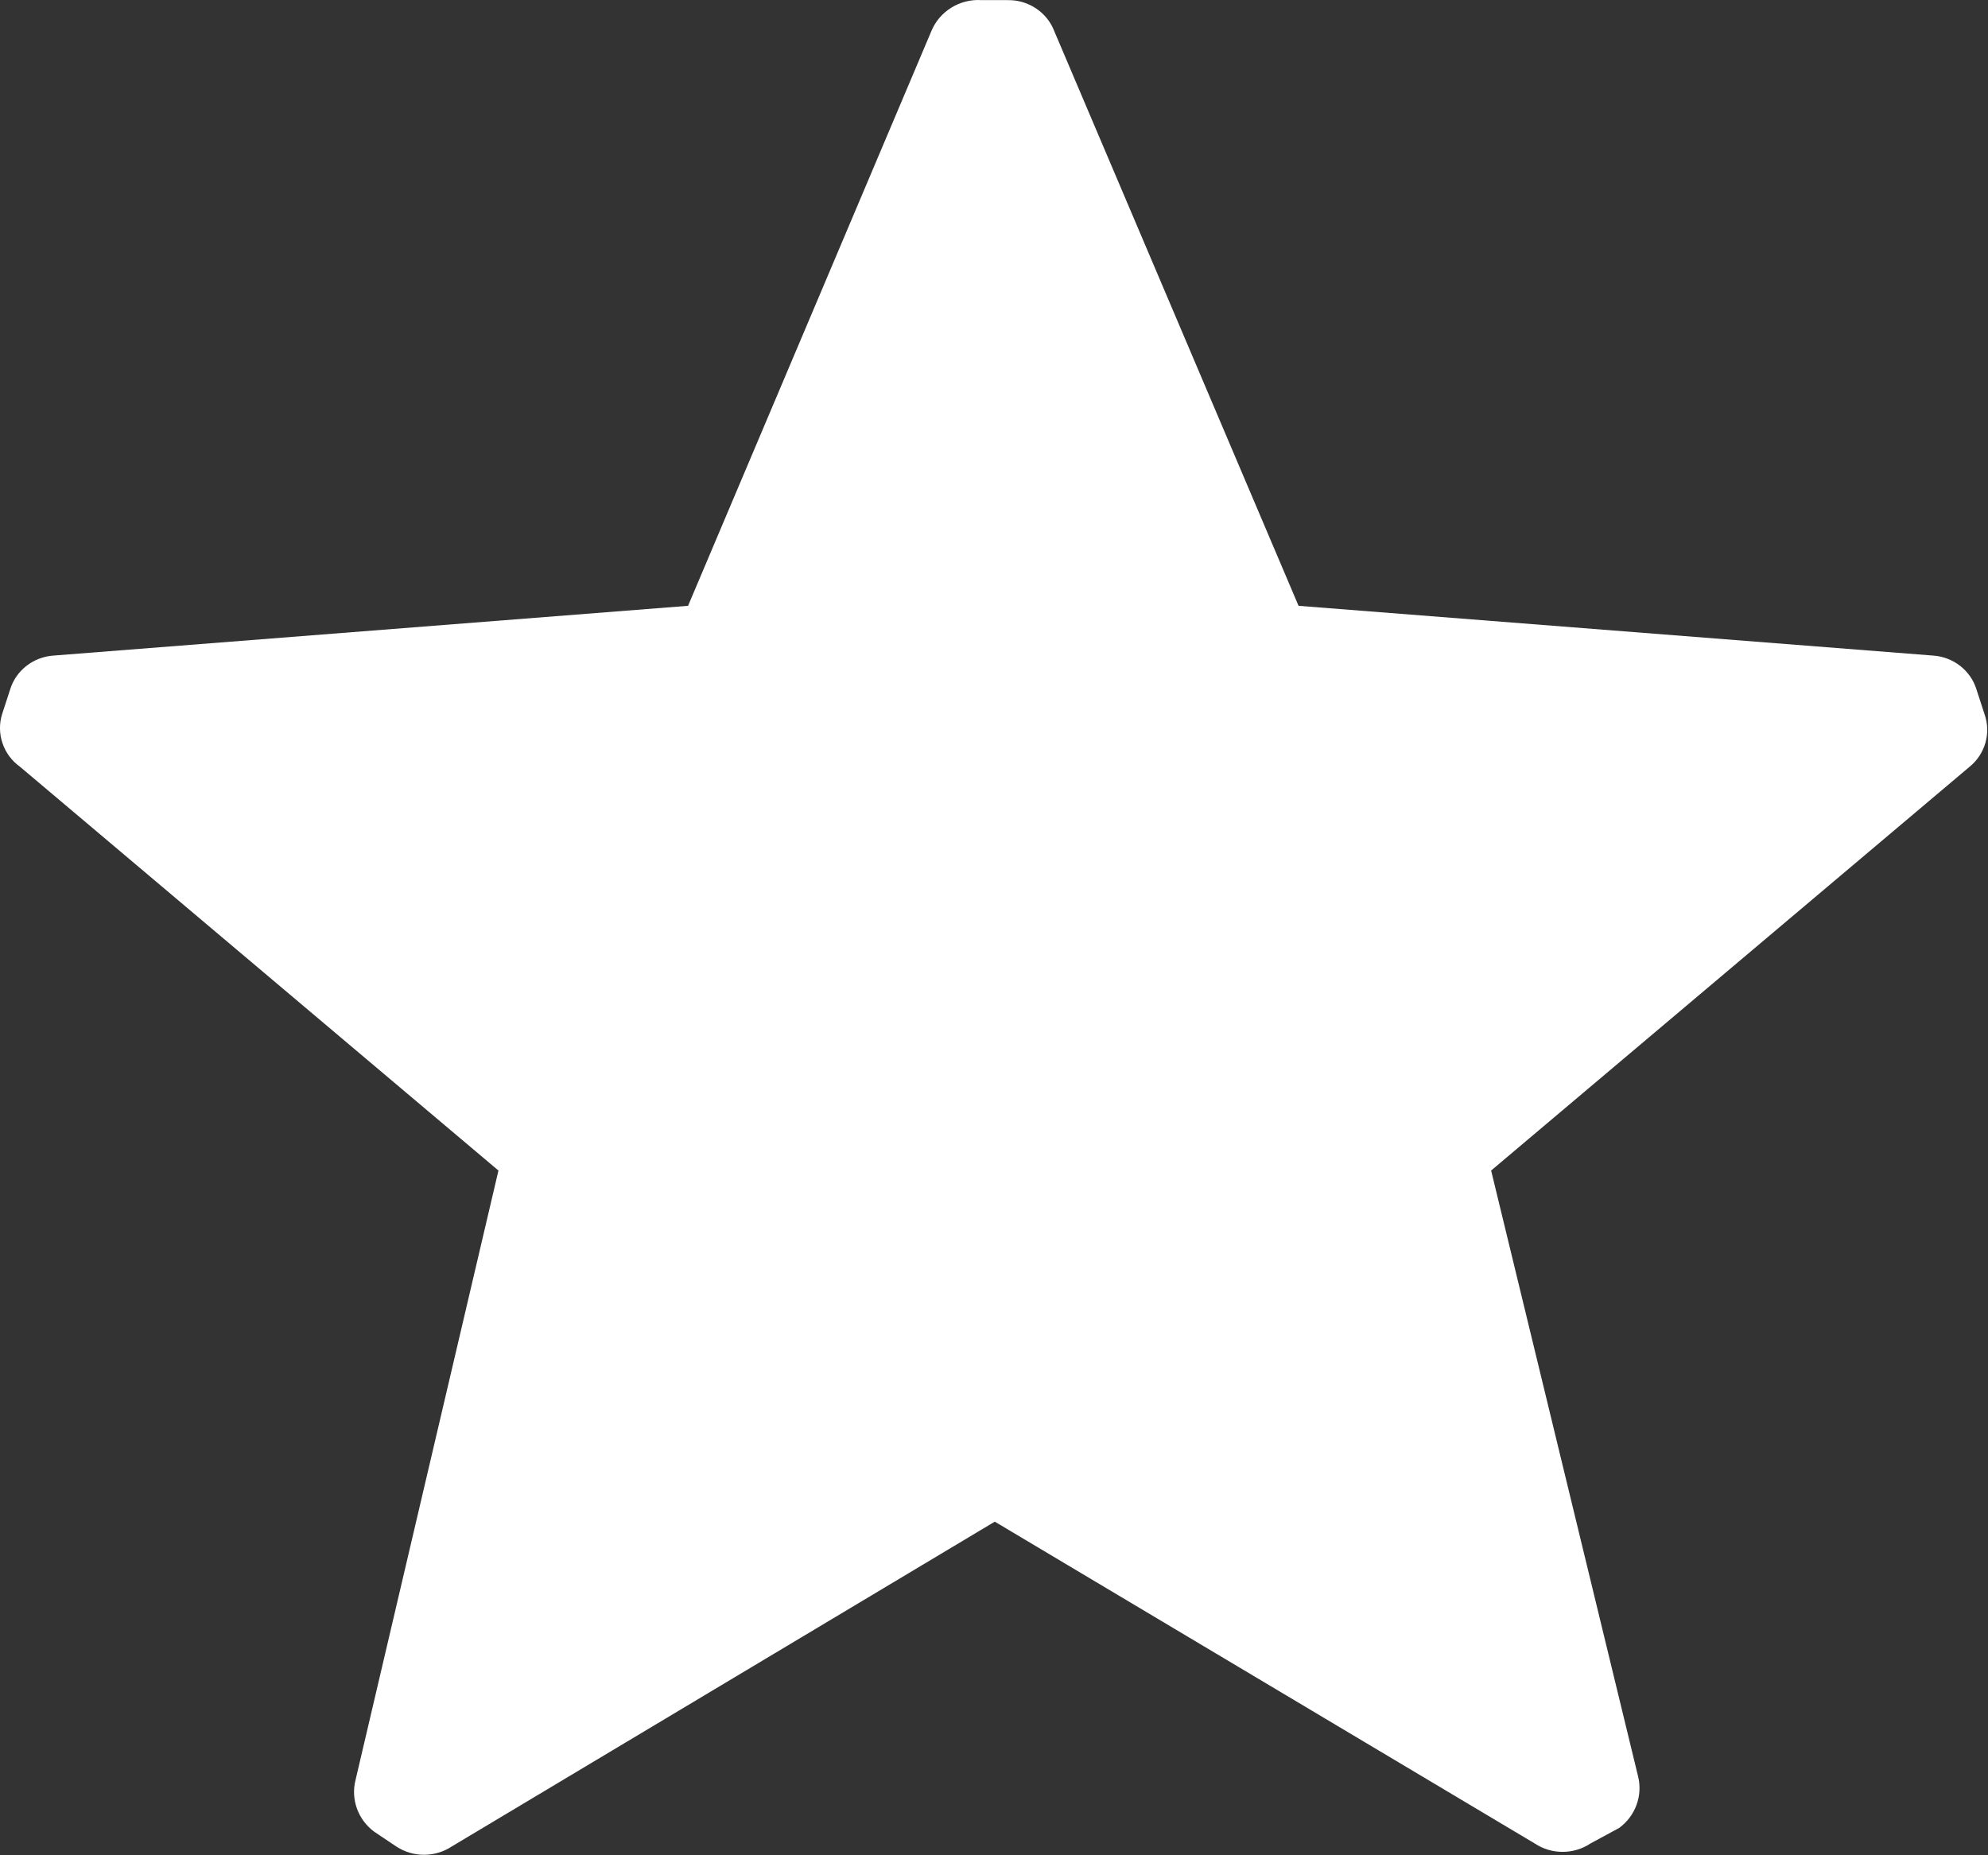<svg clip-rule="evenodd" fill-rule="evenodd" stroke-linejoin="round" stroke-miterlimit="2" viewBox="0 0 15 14" xmlns="http://www.w3.org/2000/svg"><rect x="0" y="0" width="15" height="14" fill="#333333" stroke="none"/><path d="m2.18 9.86c-.169-.123-.241-.341-.18-.54l.08-.25c.058-.197.235-.337.44-.35l6.39-.51 2.45-5.89c.082-.206.289-.336.51-.32h.26c.208-.004.398.125.47.32l2.46 5.89 6.39.51c.205.013.382.153.44.35l.08.25c.068.193.008.409-.15.54l-4.82 4.14 1.48 6.21c.049.198-.026.408-.19.53l-.29.16c-.169.114-.391.114-.56 0l-5.44-3.3-5.47 3.33c-.169.114-.391.114-.56 0l-.22-.15c-.164-.122-.239-.332-.19-.53l1.44-6.25z" fill="#fff" fill-rule="nonzero" transform="matrix(.749 0 0 .736 -1.482 -1.471)"/></svg>